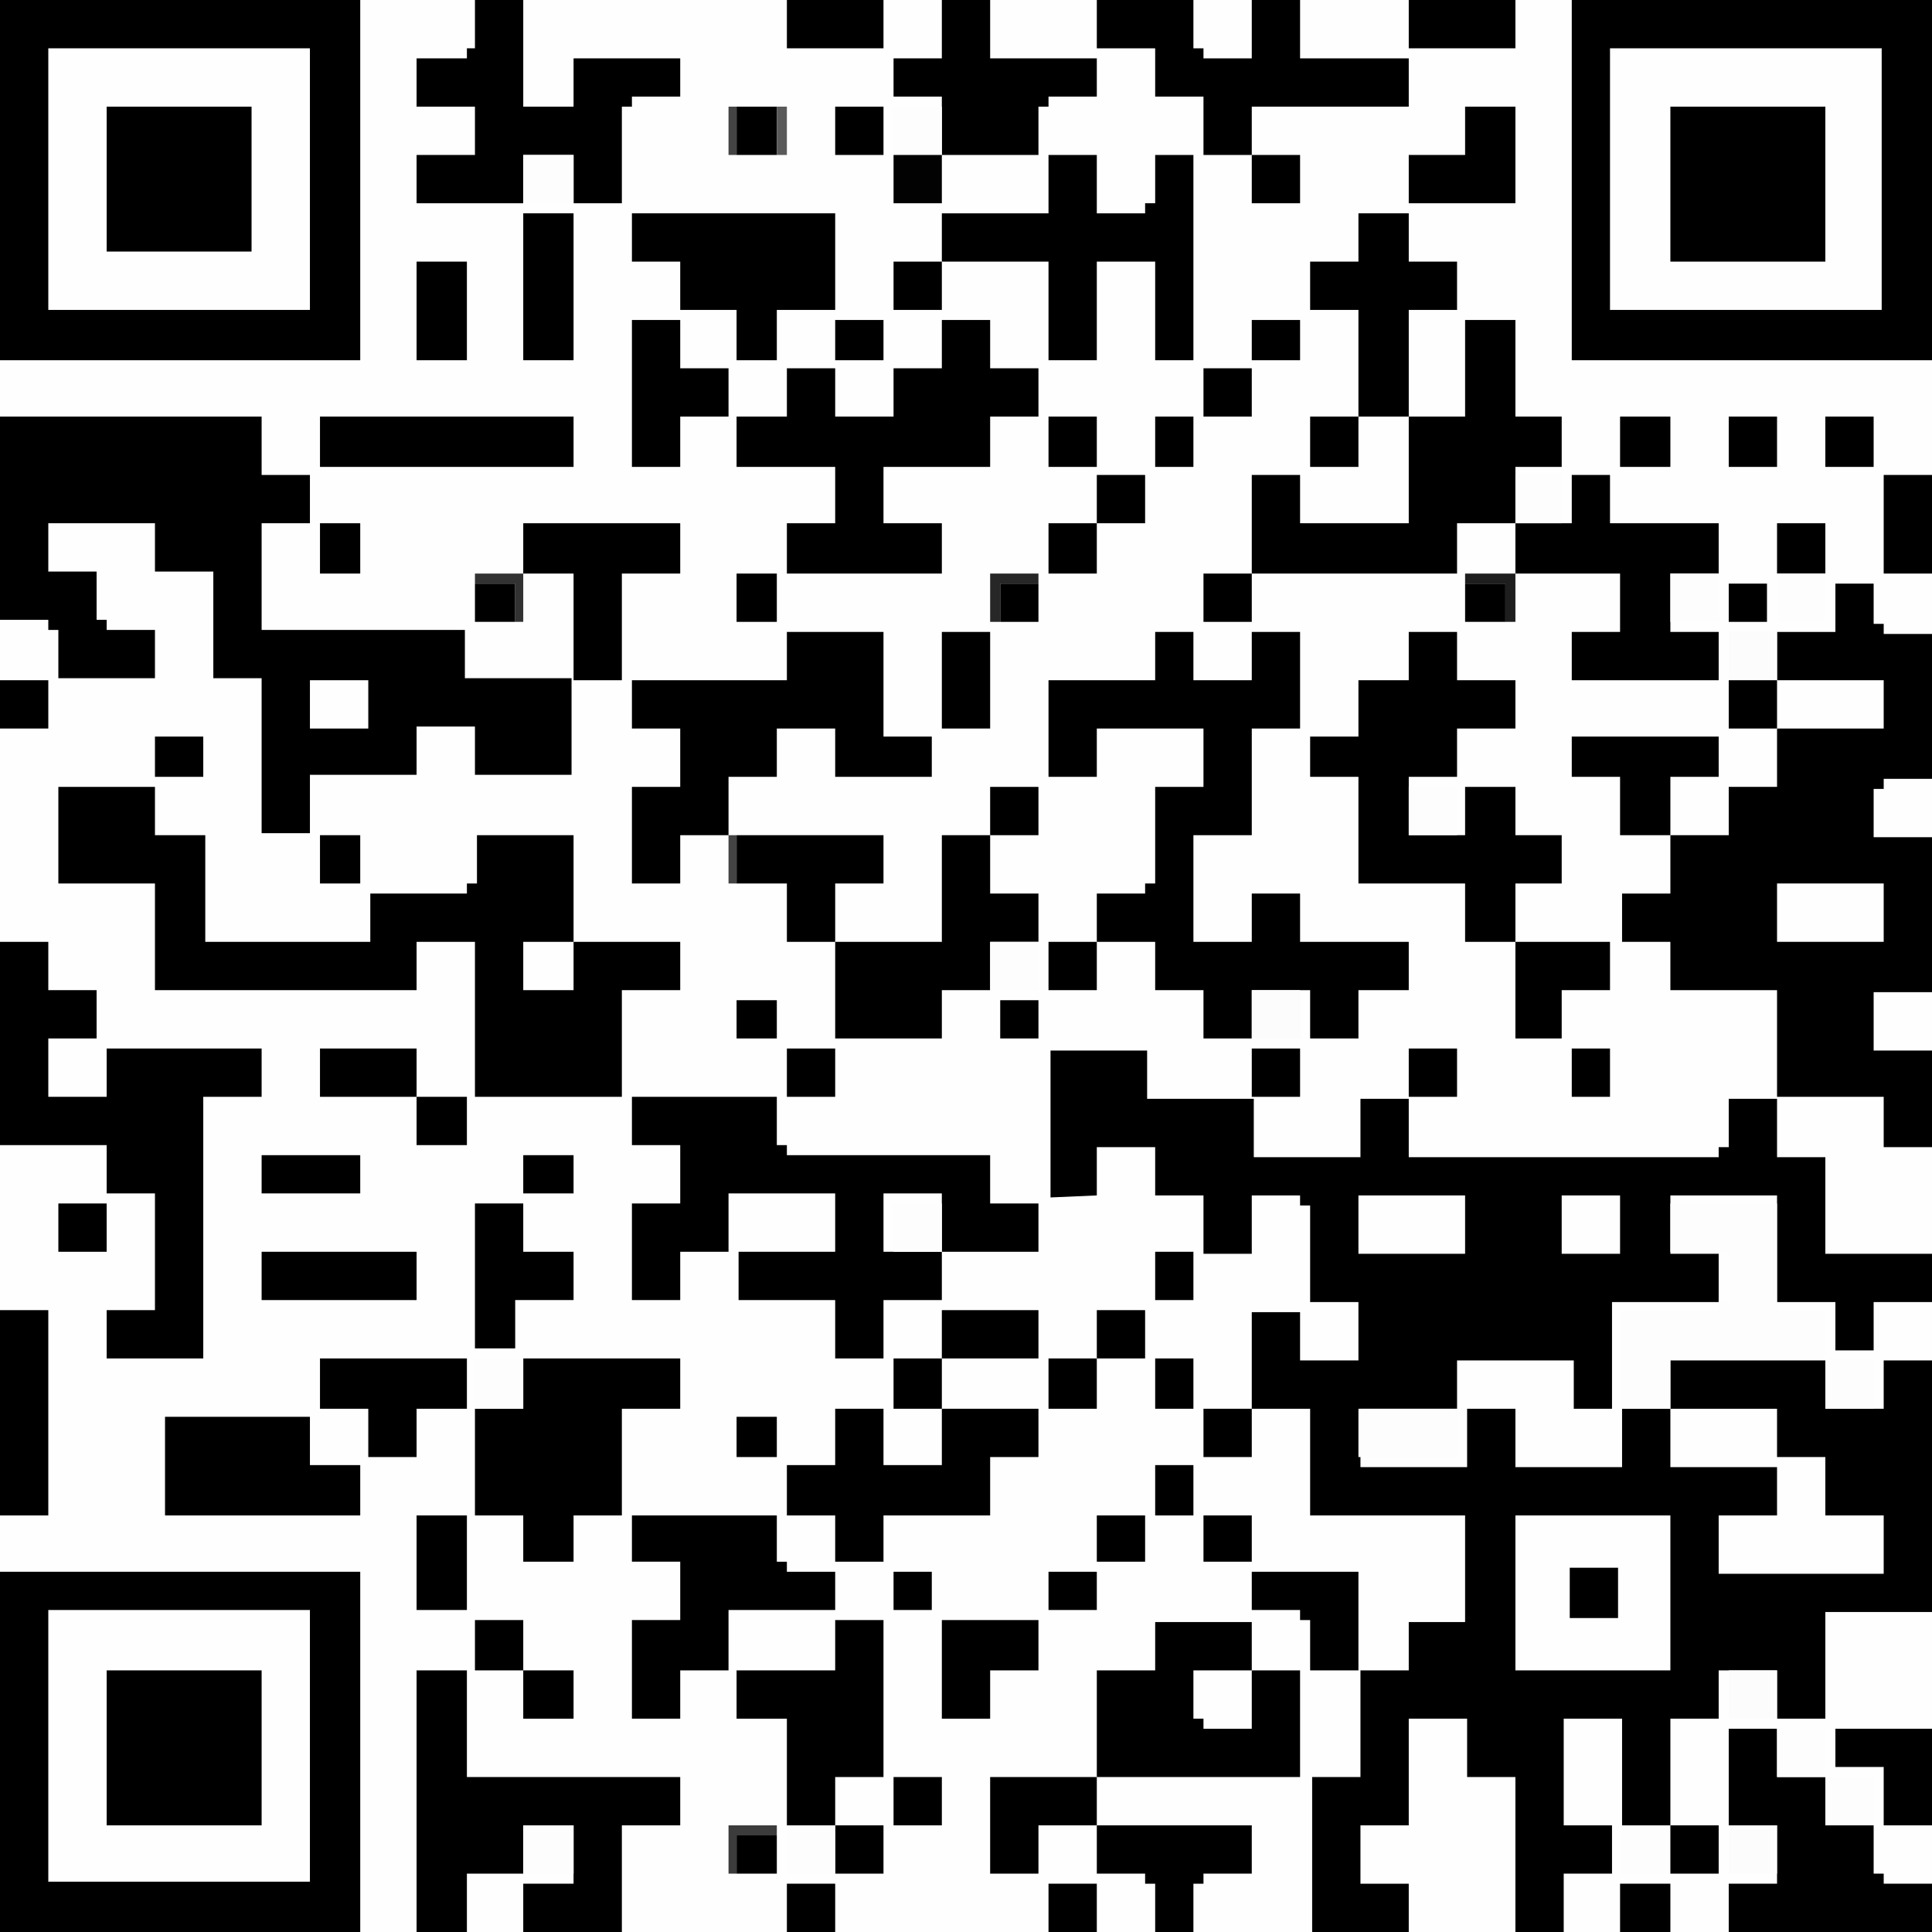 <?xml version="1.0" encoding="UTF-8"?> <svg xmlns="http://www.w3.org/2000/svg" xmlns:xlink="http://www.w3.org/1999/xlink" id="Слой_1" viewBox="0 0 96 96"> <g id="Слой_x0020_1"> <path fill="#fefefe" d="M0 0h96v96H0z"></path> <g id="_862118416"> <path d="M75.3 75.3H83V83h-7.7V75.3zM88.3 72.4h2.4v2.9h2.9v2.9h-8.2v-2.9h2.9v-2.4H83V70h5.3V72.4zM77.6 59.4h2.9v2.9h-2.9V59.4zM67.5 59.4h5.3v2.9h-5.3V59.4zm-13 0V57h2.9v2.4h2.4v2.9h2.4v-2.9h2.4v.5h.5v4.8h2.4v2.9h-2.9v-2.4h-2.4V70h2.9v5.3h7.7v5.3H70V83h-2.4v5.3h-2.4V96H70v-2.4h-2.4v-2.9H70v-5.3h2.9v2.9h2.4V96h2.4v-2.9h2.4v-2.4h-2.4v-5.3h2.9v5.3H83v-5.3h2.4V83h2.9v2.4h2.4v-5.3H96V67.6h-2.4V70h-2.9v-2.4H83V70h-2.4v2.9h-5.3V70h-2.4v2.9h-5.3V70h4.8v-2.4h5.8V70h1.9v-5.3h5.3v-2.4H83v-2.9h5.3v5.3h2.9v2.4h1.9v-2.4H96v-2.4h-5.3v-4.8h-2.4v-2.9h-2.4V57h-.5v.5H70v-2.9h-2.4v2.9h-5.3v-2.9H57v-2.4h-4.8v7.3L54.5 59.4v0z"></path> <path d="M15.4 33.8h2.9v2.4h-2.9V33.8zM2.4 31.3h.5v2.4h4.8v-2.4H5.3v-.5H4.8v-2.4H2.4V26h5.3v2.4h2.9v5.3H13v7.7h2.4v-2.9h5.3v-2.4h2.9v2.4h4.8v-4.8h-5.3v-2.4H13V26h2.4v-2.4H13v-2.9H0v10.1h2.4V31.3v0z"></path> <path d="M88.3 43.9h5.3v2.9h-5.3V43.9zm0-12.5v2.4h5.3v2.4h-5.3v2.9h-2.4v2.4H83v2.9h-2.4v2.4H83v2.4h5.3v5.3h5.3V57H96v-4.8h-2.9v-2.9H96v-7.7h-2.9v-2.4h.5v-.5H96v-7.2h-2.4v-.5h-.5V29h-1.9v2.4H88.3z"></path> <path d="M28.5 46.8v2.4H26v-2.4h2.5zM23.6 54.5h7.3v-5.3h2.9v-2.4h-5.3v-5.3h-4.8v2.4h-.5v.5h-4.8v2.4h-8.2v-5.3H7.7v-2.4H2.9v4.8h4.8v5.3h13v-2.4h2.9L23.6 54.5v0z"></path> <path d="M2.4 2.4h13v13h-13V2.4zM17.9.0H0v17.9h17.9V0z"></path> <path d="M80 2.4h13.5v13H80V2.4zM96 17.9V0H78.1v17.9H96z"></path> <path d="M2.4 80h13v13.5h-13V80zM17.9 96V78.1H0V96H17.9z"></path> <path d="M52.1 33.8V38.6H54.5V36.2H59.8V39.1H57.4V43.9h-.5v.5H54.5V46.8H57.4V49.2H59.8V51.6H62.2V49.2H65.1V51.6H67.5V49.2H70V46.8H64.6V44.4H62.2V46.8H59.3V41.5H62.2V36.2H64.6V31.4H62.2V33.8H59.3V31.4H57.4V33.8z"></path> <path d="M46.8 62.2h-2.9v-2.9h2.9V62.2zM31.4 59.8v4.8h2.4v-2.4h2.4v-2.9h5.3v2.9h-4.8v2.4h4.8v2.9h2.4v-2.9h2.9v-2.4h4.8v-2.4h-2.4v-2.4H39.1v-.5h-.5v-2.4h-7.2v2.4h2.4v2.9H31.4z"></path> <path d="M5.3 59.3H7.7V65.1H5.3V67.5h4.8v-13H13V52.1H5.3V54.5H2.4V51.6H4.8V49.2H2.4V46.8H0V56.9H5.3z"></path> <path d="M65.1 36.6v2H67.5V43.9H72.8V46.8h2.5V43.9H77.6V41.5H75.3V39.1H72.8V41.5H70V38.6H72.4V36.2H75.3V33.8H72.4V31.4H70V33.8H67.5V36.6z"></path> <path d="M41.5 18.3H39.1V20.7H36.6v2.5H41.5V26H39.1v2.5H46.8V26H43.9V23.2H49.2V20.7H51.6V18.3H49.2V15.9H46.8V18.3H44.4V20.7H41.5z"></path> <path d="M23.2 96V93.1H26V90.7h2.5V93.6H26V96H30.9V90.7H33.8V88.3H23.2V83H20.7V96z"></path> <path d="M31.4 33.8V36.2H33.8V39.1H31.4V43.9H33.8V41.5H36.2V38.6H38.6V36.2H41.5V38.6H46.3v-2H43.9V31.4H39.1V33.8z"></path> <path d="M70 20.7V26H64.6V23.6H62.2V28.5H72.4V26H75.3V23.2H77.6V20.7H75.3V15.9H72.8V20.7z"></path> <path d="M23.2 2.4v.5H20.7V5.3H23.6V7.7H20.7V10.1H26V7.7h2.5V10.1H30.9V5.3h.5V4.8H33.8V2.9H28.5V5.3H26V0H23.6V2.4z"></path> <path d="M46.8 10.6V13H52.1V17.9H54.5V13H57.4V17.9H59.3V7.7H57.4V10.1h-.5v.5H54.5V7.7H52.1V10.6z"></path> <path d="M23.6 70V75.3H26V77.6h2.5V75.3H30.9V70H33.8V67.5H26V70z"></path> <path d="M5.3 90.7H13V83H5.3z"></path> <path d="M83 13H90.7V5.3H83z"></path> <path d="M62.2 83v2.9h-2.4v-.5h-.5V83H62.2zM54.5 88.3h10.1V83h-2.4v-2.4h-4.8V83h-2.9V88.3z"></path> <path d="M85.9 96H96V93.6H93.6v-.5h-.5V90.7H90.7V88.3H88.3V85.9H85.9V90.7H88.3V93.6H85.9z"></path> <path d="M59.8 7.7H62.2V5.3H70V2.9H64.6V0H62.2V2.9H59.8V2.4h-.5V0H54.5V2.4H57.4V4.8H59.8z"></path> <path d="M75.3 26v2.5H80.5V31.4H78.1V33.8H85.4V31.4H83V28.5H85.4V26H80V23.6H78.1V26z"></path> <path d="M31.4 80.5V85.4H33.8V83H36.2V80H41.5V78.1H39.1v-.5h-.5V75.3H31.4V77.6H33.8V80.5z"></path> <path d="M12.5 5.3H5.3v7.2h7.2z"></path> <path fill="#fdfdfd" d="M85.4 64.6v.5H80.5V70H83V67.5H90.7V65.1H88.3V59.8H83V62.2H85.9V64.6z"></path> <path d="M39.1 75.3H41.5V77.6H43.9V75.3H49.2V72.4H51.6V70H46.8V72.8H43.9V70H41.5V72.8H39.1z"></path> <path d="M41.5 46.8V51.6H46.8V49.2H49.2V46.8H51.6V44.4H49.2V41.5H46.8V46.8z"></path> <path d="M33.8 15.4H36.6V17.9h2V15.4H41.5V10.6H31.4V13H33.8z"></path> <path d="M36.6 83V85.4h2.5V90.7H41.5V88.3H43.9V80.5H41.5V83z"></path> <path d="M17.9 75.3V72.8H15.4V70.4H8.2V75.3z"></path> <path d="M46.8 7.7H51.6V5.3h.5V4.8H54.5V2.9H49.2V0H46.8V2.9H44.4V4.8H46.8z"></path> <path d="M65.1 13V15.4H67.5V20.7H70V15.4H72.4V13H70V10.6H67.5V13z"></path> <path d="M28.5 33.8H30.9V28.5H33.8V26H26v2.5h2.5z"></path> <path d="M28.5 23.2V20.7H15.9v2.5z"></path> <path d="M2.4 75.3V65.1H0V75.3z"></path> <path d="M56.9 93.6h.5V96H59.3V93.6h.5v-.5H62.2V90.7H54.5V93.1H56.9z"></path> <path d="M39.1 46.8H41.5V43.9H43.9V41.5H36.6V43.9h2.5z"></path> <path d="M20.7 72.4V70h2.5V67.5H15.9V70H18.3V72.4z"></path> <path d="M33.8 23.2V20.7H36.2V18.3H33.8V15.9H31.4V23.2z"></path> <path d="M28.5 64.6V62.2H26V59.8H23.6V67h2V64.6z"></path> <path d="M80.5 41.5H83V38.6H85.4v-2H78.1v2H80.5z"></path> <path d="M20.7 64.6V62.2H13V64.6z"></path> <path d="M54.5 90.7V88.3H49.2V93.1H51.6V90.7z"></path> <path d="M70 10.1H75.3V5.3H72.8V7.7H70z"></path> <path d="M28.5 17.9V10.6H26V17.9z"></path> <path d="M49.2 85.4V83H51.6V80.5H46.8V85.4z"></path> <path d="M64.6 80.5h.5V83H67.5V78.1H62.2V80H64.6z"></path> <path d="M80 49.2V46.8H75.3V51.6H77.6V49.2z"></path> <path d="M93.6 90.7H96V85.9H91.2V87.8H93.6z"></path> <path d="M75.3 2.4V0H70V2.4z"></path> <path d="M96 23.6H93.6V28.5H96z"></path> <path d="M43.9.0H39.1V2.4H43.9z"></path> <path d="M23.2 17.9V13H20.7V17.9z"></path> <path fill="#fdfdfd" d="M72.4 70H67.5V72.4H72.4z"></path> <path d="M49.2 36.2V31.4H46.8V36.2z"></path> <path d="M51.6 67.5V65.1H46.8V67.5z"></path> <path d="M20.7 54.5V52.1H15.9V54.5z"></path> <path d="M23.2 75.3H20.7V80h2.5z"></path> <path d="M13 57.4V59.3H17.9V57.4z"></path> <path d="M83 93.6H80.5V96H83z"></path> <path d="M26 83V80.5H23.6V83z"></path> <path d="M56.9 26V23.6H54.5V26z"></path> <path d="M83 23.2V20.7H80.5v2.5z"></path> <path fill="#fdfdfd" d="M93.1 70V67.5H90.7V70z"></path> <path fill="#fdfdfd" d="M26 67.5H23.6V70H26z"></path> <path d="M54.5 26H52.1v2.5H54.5z"></path> <path fill="#fdfdfd" d="M28.5 93.1V90.7H26V93.1z"></path> <path d="M56.9 67.5V65.1H54.5V67.5z"></path> <path d="M43.9 90.7H41.5V93.1H43.9z"></path> <path d="M90.7 28.5V26H88.3v2.5z"></path> <path fill="#fdfdfd" d="M83 93.1V90.7H80.5V93.1z"></path> <path fill="#fdfdfd" d="M28.5 10.1V7.7H26V10.1z"></path> <path d="M28.5 85.4V83H26V85.4z"></path> <path d="M56.9 77.6V75.3H54.5V77.6z"></path> <path d="M46.8 70V67.5H44.4V70z"></path> <path d="M54.5 67.5H52.1V70H54.5z"></path> <path d="M23.2 56.9V54.5H20.7V56.9z"></path> <path d="M2.4 36.2V33.8H0V36.2z"></path> <path d="M43.9 7.7V5.3H41.5V7.7z"></path> <path d="M41.5 93.6H39.1V96H41.5z"></path> <path d="M54.5 93.6H52.1V96H54.5z"></path> <path d="M46.8 15.4V13H44.4V15.4z"></path> <path fill="#fcfcfc" d="M64.6 49.2H62.2V51.6H64.6z"></path> <path fill="#fdfdfd" d="M51.6 49.2V46.8H49.2V49.2z"></path> <path d="M54.5 46.8H52.1V49.2H54.5z"></path> <path d="M62.2 72.4V70H59.8V72.4z"></path> <path d="M62.2 77.6V75.3H59.8V77.6z"></path> <path fill="#fcfcfc" d="M88.3 85.4V83H85.9V85.4z"></path> <path fill="#fdfdfd" d="M90.7 88.3V85.9H88.3V88.3z"></path> <path fill="#fdfdfd" d="M46.8 7.7V5.3H44.4V7.7z"></path> <path fill="#020202" d="M46.8 10.1V7.7H44.4V10.1z"></path> <path d="M64.6 7.7H62.2V10.1H64.6z"></path> <path fill="#fdfdfd" d="M46.8 62.2V59.8H44.4V62.2z"></path> <path d="M5.3 59.8H2.9V62.2H5.3z"></path> <path d="M62.2 18.3H59.8V20.7H62.2z"></path> <path d="M44.4 88.3V90.7H46.8V88.3z"></path> <path fill="#fdfdfd" d="M93.1 90.7V88.3H90.7V90.7z"></path> <path d="M54.5 23.2V20.7H52.1v2.5z"></path> <path fill="#fcfcfc" d="M88.3 93.1V90.7H85.9V93.1z"></path> <path d="M67.5 23.2V20.7H65.1v2.5z"></path> <path d="M88.3 23.2V20.7H85.9v2.5z"></path> <path fill="#fdfdfd" d="M41.5 93.1V90.7H39.1V93.1z"></path> <path d="M93.1 20.7H90.7v2.5H93.1z"></path> <path fill="#fdfdfd" d="M77.6 26V23.6H75.3V26z"></path> <path fill="#fdfdfd" d="M85.4 28.5H83V30.9H85.4z"></path> <path fill="#fdfdfd" d="M90.7 30.9V28.5H88.3V30.9z"></path> <path d="M85.4 90.7H83V93.1H85.4z"></path> <path d="M62.2 30.9V28.5H59.8V30.9z"></path> <path fill="#fcfcfc" d="M88.3 33.8V31.4H85.9V33.8z"></path> <path d="M72.4 54.5V52.1H70V54.5z"></path> <path d="M88.3 36.2V33.8H85.9V36.2z"></path> <path d="M41.5 52.1H39.1V54.5H41.5z"></path> <path d="M64.6 54.5V52.1H62.2V54.5z"></path> <path d="M51.6 41.5V39.1H49.2V41.5z"></path> <path fill="#fdfdfd" d="M72.4 41.5V39.1H70V41.5z"></path> <path d="M41.5 15.9V17.9H43.9V15.9z"></path> <path d="M17.9 28.5V26H15.9v2.5z"></path> <path d="M59.3 70V67.5H57.4V70z"></path> <path d="M17.9 41.5H15.9V43.9H17.9z"></path> <path d="M28.5 59.3V57.4H26V59.3z"></path> <path d="M59.3 64.6V62.2H57.4V64.6z"></path> <path d="M59.3 75.3V72.8H57.4v2.5z"></path> <path d="M7.7 36.6v2H10.1v-2z"></path> <path d="M80 54.5V52.1H78.1V54.5z"></path> <path d="M59.3 23.2V20.7H57.4v2.5z"></path> <path d="M54.5 80V78.1H52.1V80z"></path> <path d="M38.6 7.7V5.3h-2V7.7z"></path> <path d="M38.6 28.5h-2V30.9h2z"></path> <path d="M64.6 17.9V15.9H62.2V17.9z"></path> <path d="M38.6 91.2h-2V93.1h2z"></path> <path d="M87.8 30.9V29H85.9V30.9z"></path> <path d="M25.6 30.9V29h-2V30.9z"></path> <path d="M74.8 30.9V29h-2V30.9z"></path> <path d="M51.6 29H49.7V30.9H51.6z"></path> <path d="M51.6 49.7H49.7V51.6H51.6z"></path> <path d="M38.6 49.7h-2V51.6h2z"></path> <path d="M38.6 70.4h-2v2h2z"></path> <path d="M44.4 80H46.3V78.1H44.4z"></path> <path fill="#323232" d="M25.6 30.9H26V28.5H23.6V29h2z"></path> <path fill="#3c3c3c" d="M36.6 93.1V91.2h2v-.5H36.2V93.1z"></path> <path fill="#1e1e1e" d="M74.8 30.9h.5V28.5H72.8V29h2z"></path> <path fill="#272727" d="M49.7 30.9V29H51.6v-.5H49.2V30.9z"></path> <path fill="#444" d="M36.6 43.9V41.5H36.2V43.9z"></path> <path fill="#5a5a5a" d="M38.6 5.3V7.7h.5V5.3z"></path> <path fill="#444" d="M36.6 7.7V5.3H36.2V7.7z"></path> <path d="M80.4 80.4V77.9H78v2.5z"></path> </g> </g> </svg> 